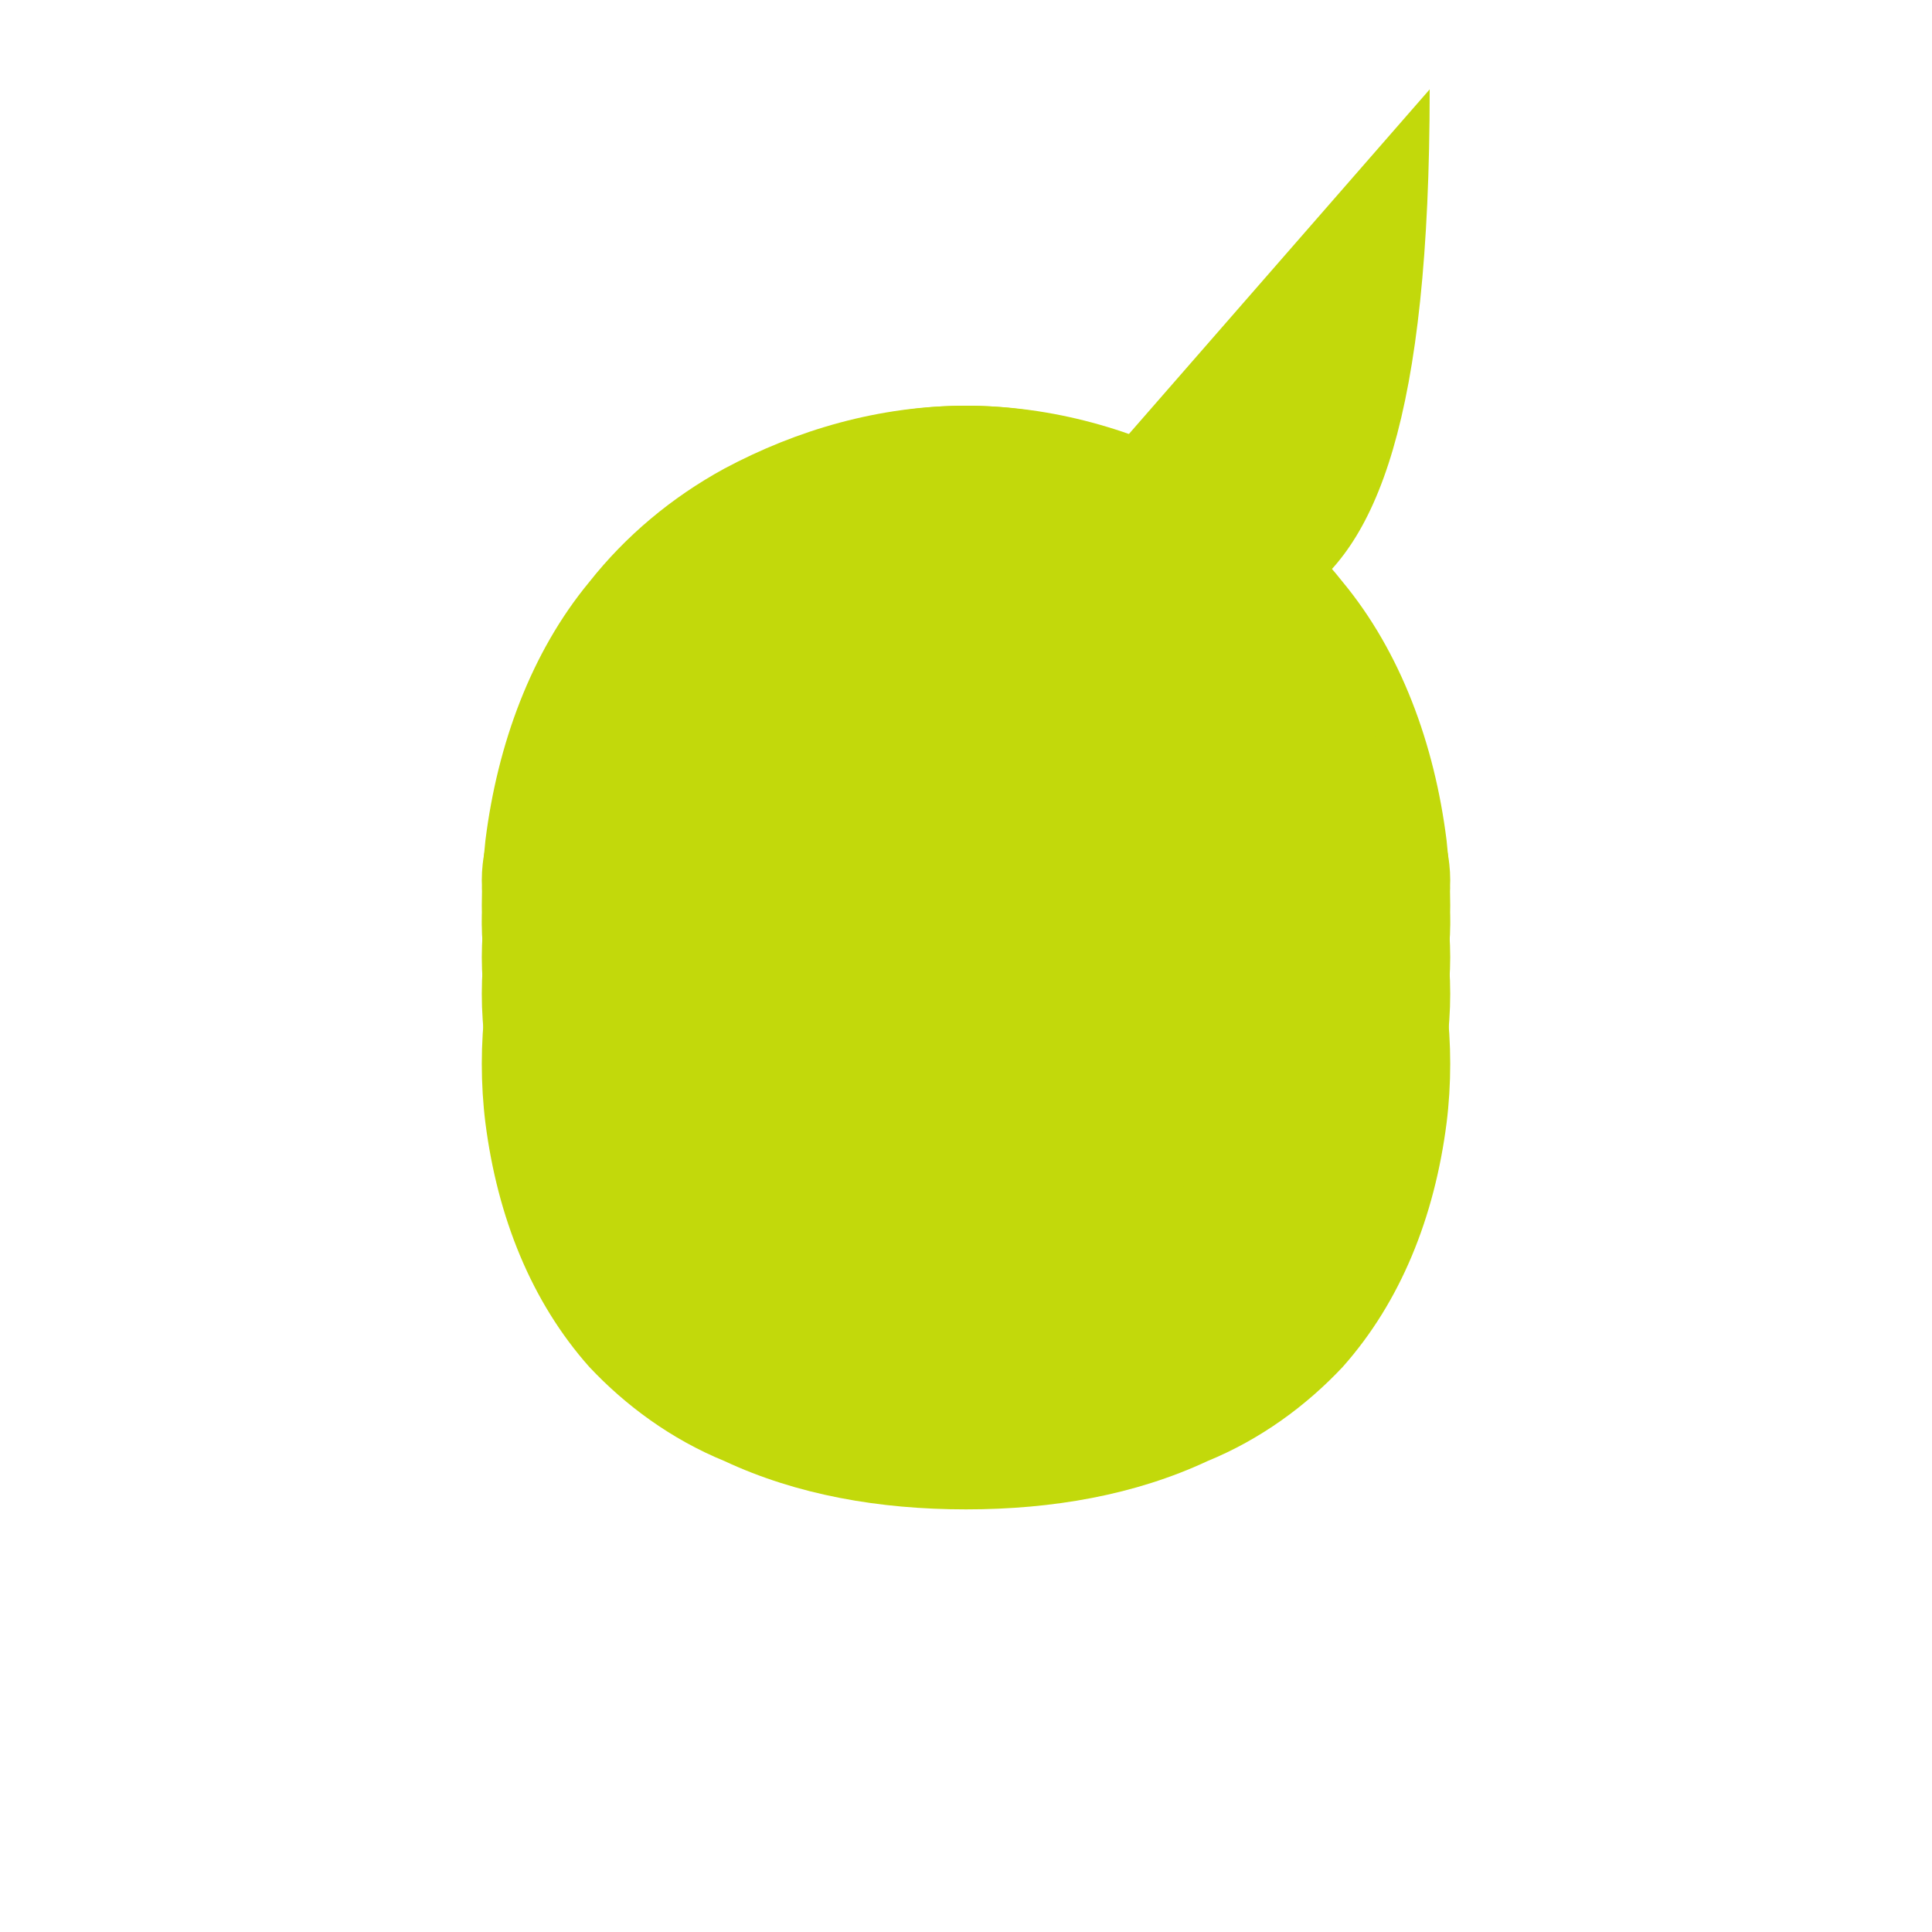 <svg xmlns="http://www.w3.org/2000/svg" width="800pt" height="800pt" viewBox="0 0 800 800" version="1.1">
  <defs/>
  <path fill-rule="evenodd" fill="#c2d90b" d="M400,168 C505,168 592,260 592,374 C592,489 505,581 400,581 C295,581 208,489 208,374 C208,260 295,168 400,168"/>
  <path fill-rule="evenodd" fill="#c2d90b" d="M400,168 C436,168 470,178 500,194 C522,206 541,222 556,241 C580,270 594,308 599,348 C601,366 601,384 599,402 C594,442 580,480 556,510 C541,528 522,544 500,556 C470,572 436,582 400,582 C364,582 330,572 300,556 C278,544 259,528 244,510 C220,480 206,442 201,402 C199,384 199,366 201,348 C206,308 220,270 244,241 C259,222 278,206 300,194 C330,178 364,168 400,168"/>
  <path fill-rule="evenodd" fill="#c2d90b" d="M400,257 C505,257 592,322 592,402 C592,483 505,547 400,547 C295,547 208,483 208,402 C208,322 295,257 400,257"/>
  <path fill-rule="evenodd" fill="#c2d90b" d="M400,257 C436,257 470,264 500,276 C522,286 541,300 556,316 C580,344 594,379 599,416 C601,432 601,449 599,465 C594,504 580,539 556,566 C541,582 522,596 500,605 C470,619 436,625 400,625 C364,625 330,619 300,605 C278,596 259,582 244,566 C220,539 206,504 201,465 C199,449 199,432 201,416 C206,379 220,344 244,316 C259,300 278,286 300,276 C330,264 364,257 400,257"/>
  <path fill-rule="evenodd" fill="#c2d90b" d="M400,257 C505,257 592,316 592,391 C592,466 505,524 400,524 C295,524 208,466 208,391 C208,316 295,257 400,257"/>
    <path fill-rule="evenodd" fill="#c2d90b" d="M400,257 C436,257 470,263 500,274 C522,282 541,293 556,306 C580,329 594,358 599,390 C601,404 601,419 599,433 C594,469 580,500 556,524 C541,538 522,549 500,558 C470,568 436,574 400,574 C364,574 330,568 300,558 C278,549 259,538 244,524 C220,500 206,469 201,433 C199,419 199,404 201,390 C206,358 220,329 244,306 C259,293 278,282 300,274 C330,263 364,257 400,257"/>
  <path fill-rule="evenodd" fill="#c2d90b" d="M400,257 C505,257 592,312 592,383 C592,454 505,510 400,510 C295,510 208,454 208,383 C208,312 295,257 400,257"/>
  <path fill-rule="evenodd" fill="#c2d90b" d="M400,257 C436,257 470,263 500,273 C522,280 541,290 556,302 C580,323 594,349 599,376 C601,390 601,403 599,416 C594,446 580,472 556,492 C541,504 522,514 500,521 C470,531 436,537 400,537 C364,537 330,531 300,521 C278,514 259,504 244,492 C220,472 206,446 201,416 C199,403 199,390 201,376 C206,349 220,323 244,302 C259,290 278,280 300,273 C330,263 364,257 400,257"/>
   <path fill-rule="evenodd" fill="#c2d90b" d="M400,257 C505,257 592,311 592,379 C592,446 505,500 400,500 C295,500 208,446 208,379 C208,311 295,257 400,257"/>
  <path fill-rule="evenodd" fill="#c2d90b" d="M400,257 C436,257 470,263 500,272 C522,280 541,289 556,300 C580,319 594,342 599,367 C601,378 601,388 599,399 C594,425 580,447 556,464 C541,474 522,482 500,489 C470,497 436,502 400,502 C364,502 330,497 300,489 C278,482 259,474 244,464 C220,447 206,425 201,399 C199,388 199,378 201,367 C206,342 220,319 244,300 C259,289 278,280 300,272 C330,263 364,257 400,257"/>
  <path fill-rule="evenodd" fill="#c2d90b" d="M400,257 C505,257 592,310 592,374 C592,439 505,491 400,491 C295,491 208,439 208,374 C208,310 295,257 400,257"/>
  <path fill-rule="evenodd" fill="#c2d90b" d="M400,257 C436,257 470,263 500,272 C522,278 541,286 556,295 C580,311 594,330 599,351 C601,360 601,369 599,378 C594,401 580,421 556,436 C541,444 522,452 500,458 C470,466 436,470 400,470 C364,470 330,466 300,458 C278,452 259,444 244,436 C220,421 206,401 201,378 C199,369 199,360 201,351 C206,330 220,311 244,295 C259,286 278,278 300,272 C330,263 364,257 400,257"/>
  <path fill-rule="evenodd" fill="#c2d90b" d="M400,257 C505,257 592,309 592,37 Z"/>
</svg>